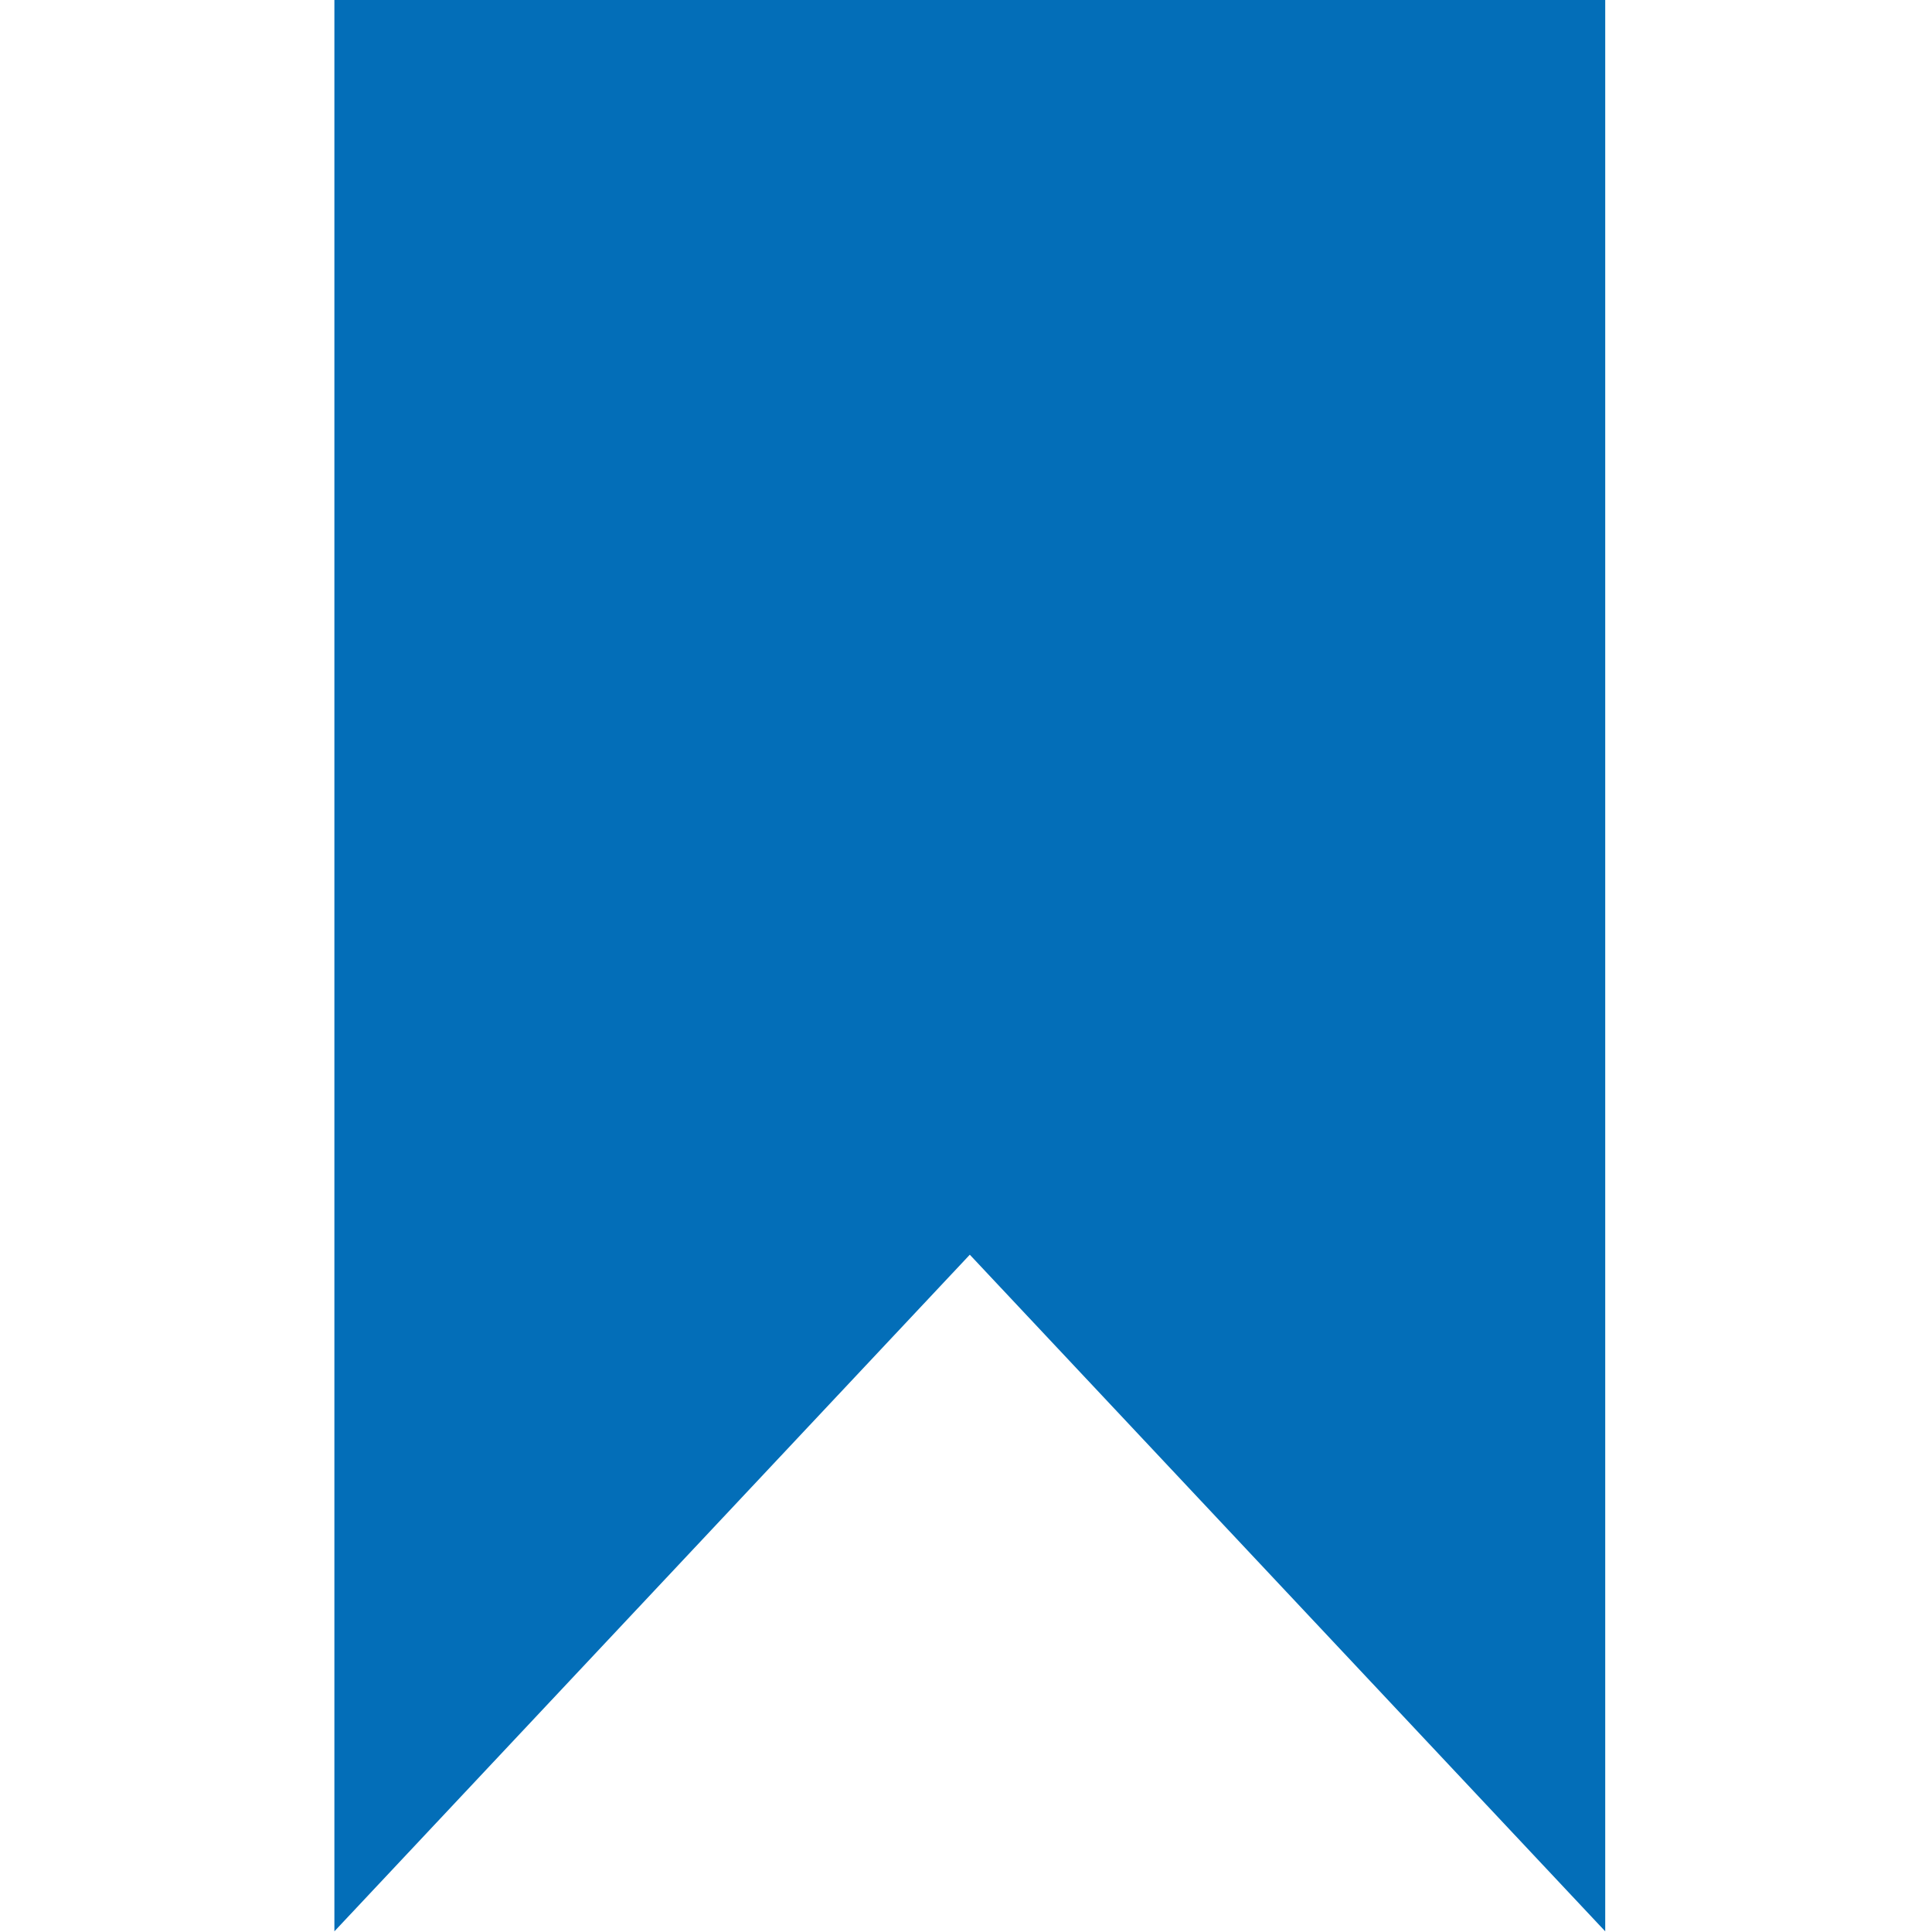 <?xml version="1.0" encoding="UTF-8"?>
<svg id="_レイヤー_1" data-name="レイヤー_1" xmlns="http://www.w3.org/2000/svg" width="250" height="250" version="1.1" viewBox="0 0 250 250">
  <!-- Generator: Adobe Illustrator 29.8.3, SVG Export Plug-In . SVG Version: 2.1.1 Build 3)  -->
  <defs>
    <style>
      .st0 {
        fill: #036eb8;
      }
    </style>
  </defs>
  <polygon class="st0" points="43.27 -.085 43.27 249.915 125.492 162.359 207.715 249.915 207.715 -.085 43.27 -.085"/>
</svg>